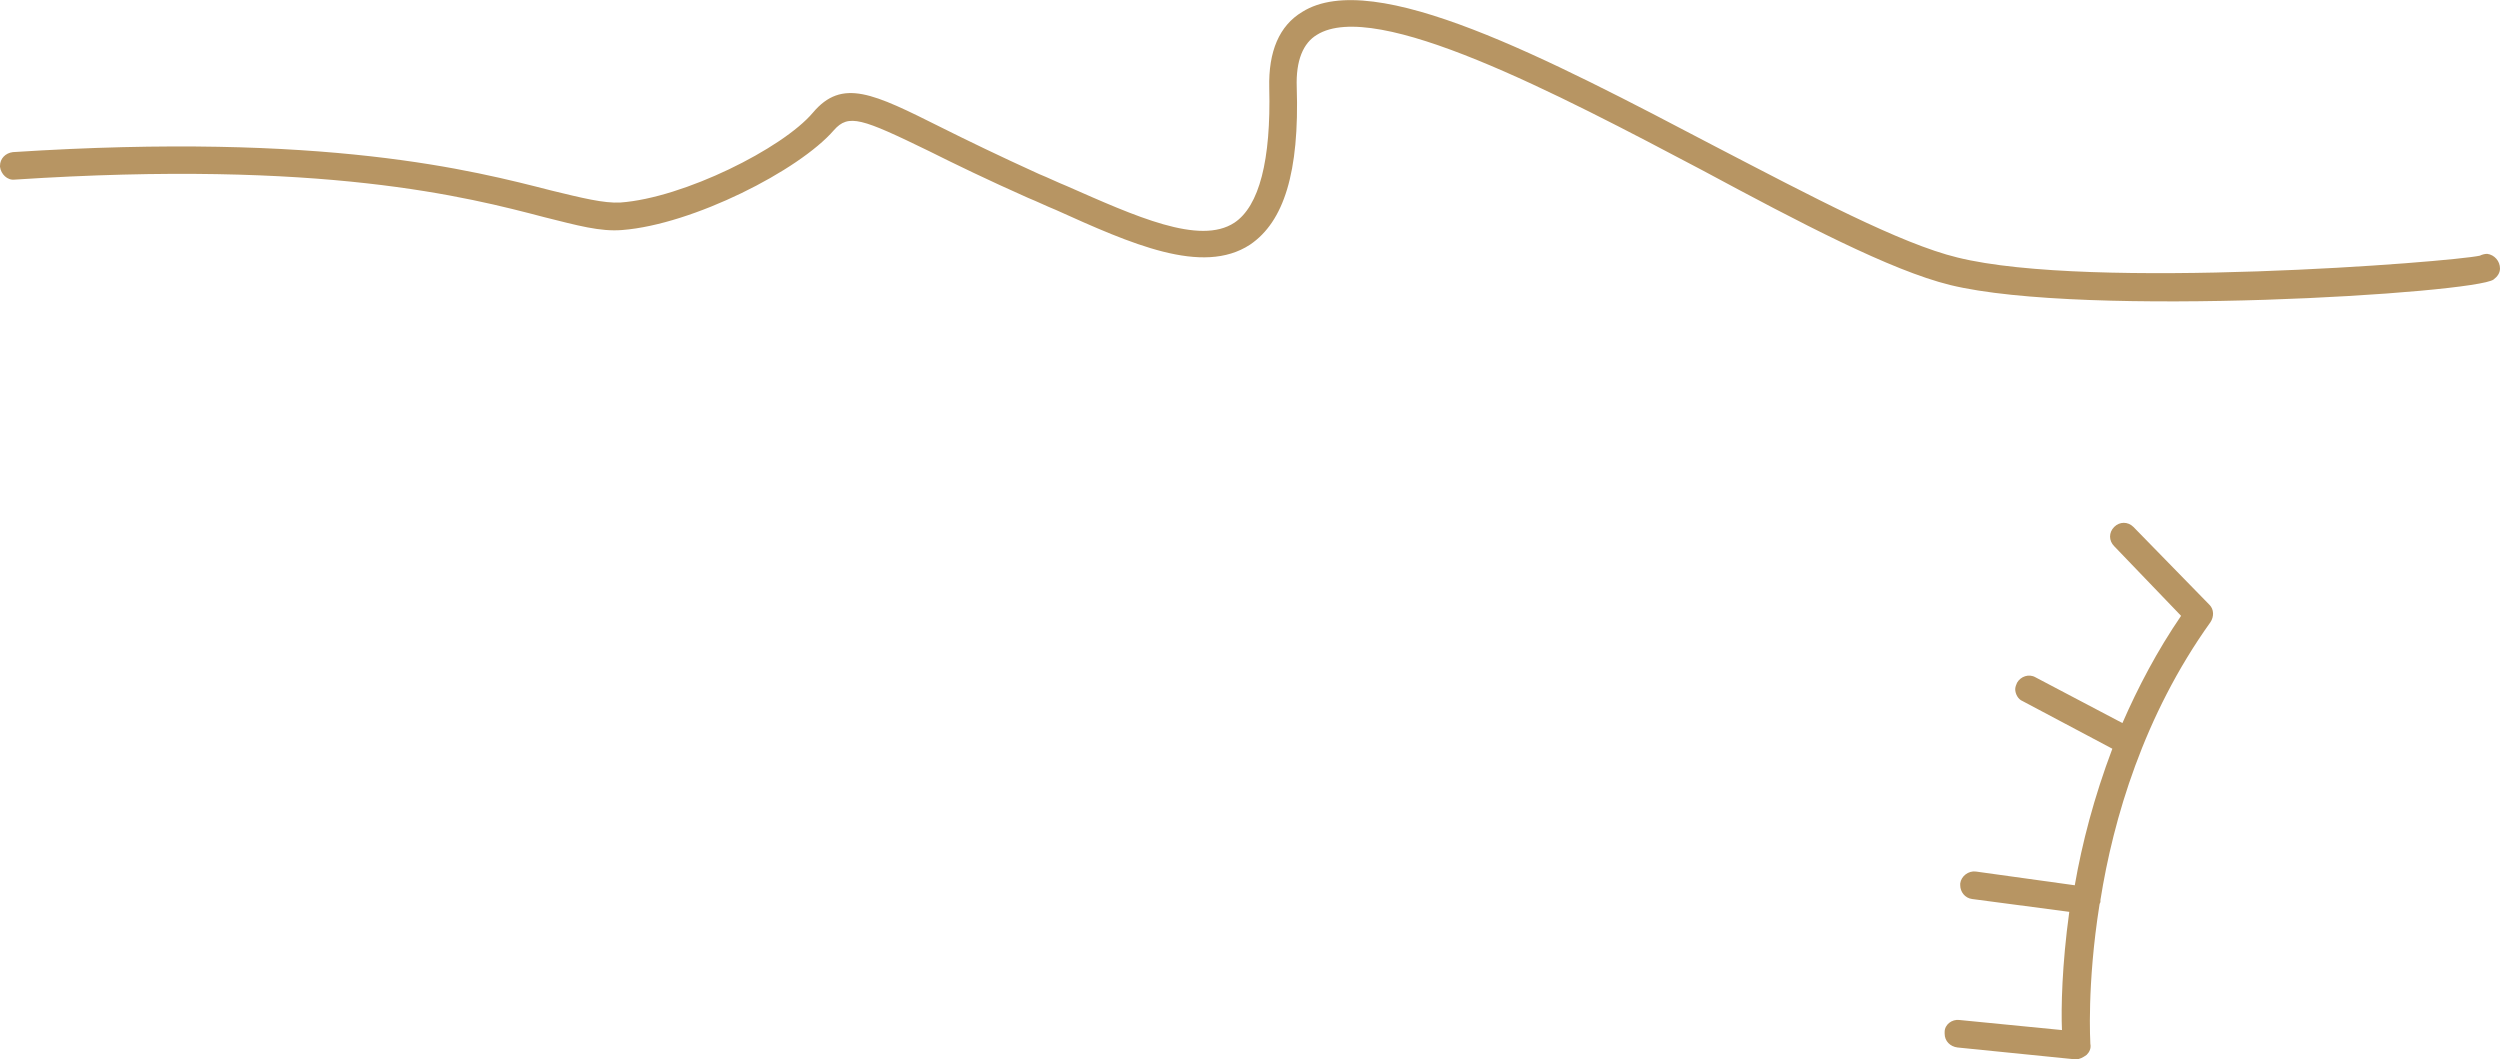<?xml version="1.0" encoding="utf-8"?>
<!-- Generator: Adobe Illustrator 24.0.2, SVG Export Plug-In . SVG Version: 6.00 Build 0)  -->
<svg version="1.1" id="Ebene_1" xmlns="http://www.w3.org/2000/svg" xmlns:xlink="http://www.w3.org/1999/xlink" x="0px" y="0px"
	 viewBox="0 0 272.8 115.6" enable-background="new 0 0 272.8 115.6" xml:space="preserve">
<g>
	<path fill="#B79563" d="M272.8,29.3c0-0.8-0.6-1.5-1.4-1.6c-0.3,0-0.6,0.1-0.8,0.2c-3.2,0.7-42.5,3.8-57,0.2
		c-6.2-1.5-16-6.7-26.4-12.1c-18.3-9.6-37.3-19.6-45.1-14.7c-2.5,1.5-3.7,4.3-3.6,8.3c0.2,7.9-1.1,12.9-3.8,14.7
		c-3.8,2.5-10.8-0.7-18.3-4c-1-0.4-2-0.9-3-1.3c-4.4-2-7.9-3.7-10.7-5.1c-7.4-3.7-10.8-5.4-14-1.6c-3.3,3.9-14.1,9.3-21,9.8
		c-1.8,0.1-4.2-0.5-7.5-1.3c-8.6-2.2-24.6-6.4-58.8-4.2C0.6,16.7,0,17.3,0,18.1v0.1c0.1,0.8,0.8,1.5,1.6,1.4
		c33.7-2.2,49.4,1.9,57.8,4.1c3.6,0.9,6.1,1.6,8.5,1.4c7.7-0.6,19.3-6.5,23.1-10.9c1.6-1.8,3-1.3,10.4,2.3c2.8,1.4,6.3,3.1,10.8,5.1
		c1,0.4,2,0.9,3,1.3c8.2,3.7,16,7.2,21.2,3.8c3.7-2.5,5.4-7.9,5.1-17.2c-0.1-2.9,0.7-4.8,2.2-5.7c6.4-4,26.2,6.4,42.1,14.8
		c10.6,5.7,20.5,10.9,27,12.5c14.7,3.6,57.3,0.9,59.3-0.6C272.5,30.2,272.8,29.8,272.8,29.3z"/>
	<path fill="#B79563" d="M227.7,115.1c0.3-0.3,0.5-0.7,0.4-1.2c0-0.1-0.4-6.4,1-15.2c0-0.1,0.1-0.2,0.1-0.3c0-0.1,0-0.1,0-0.2
		c1.4-8.8,4.7-20.1,12-30.3c0.4-0.6,0.4-1.4-0.1-1.9l-8.3-8.5c-0.6-0.6-1.5-0.6-2.1,0s-0.6,1.5,0,2.1l7.3,7.6
		c-2.6,3.8-4.7,7.8-6.4,11.7l-9.5-5c-0.7-0.4-1.6-0.1-2,0.6c-0.1,0.2-0.2,0.5-0.2,0.7c0,0.5,0.3,1.1,0.8,1.3l9.8,5.2
		c-2,5.3-3.3,10.3-4.1,14.9l-10.8-1.5c-0.8-0.1-1.6,0.5-1.7,1.3c0,0.1,0,0.1,0,0.2c0,0.7,0.5,1.4,1.3,1.5l10.6,1.4
		c-0.8,5.8-0.9,10.5-0.8,12.9l-11.2-1.1c-0.8-0.1-1.6,0.5-1.6,1.3c0,0.1,0,0.1,0,0.2c0,0.8,0.6,1.4,1.4,1.5l12.9,1.3
		C226.9,115.6,227.3,115.4,227.7,115.1z"/>
</g>
</svg>
